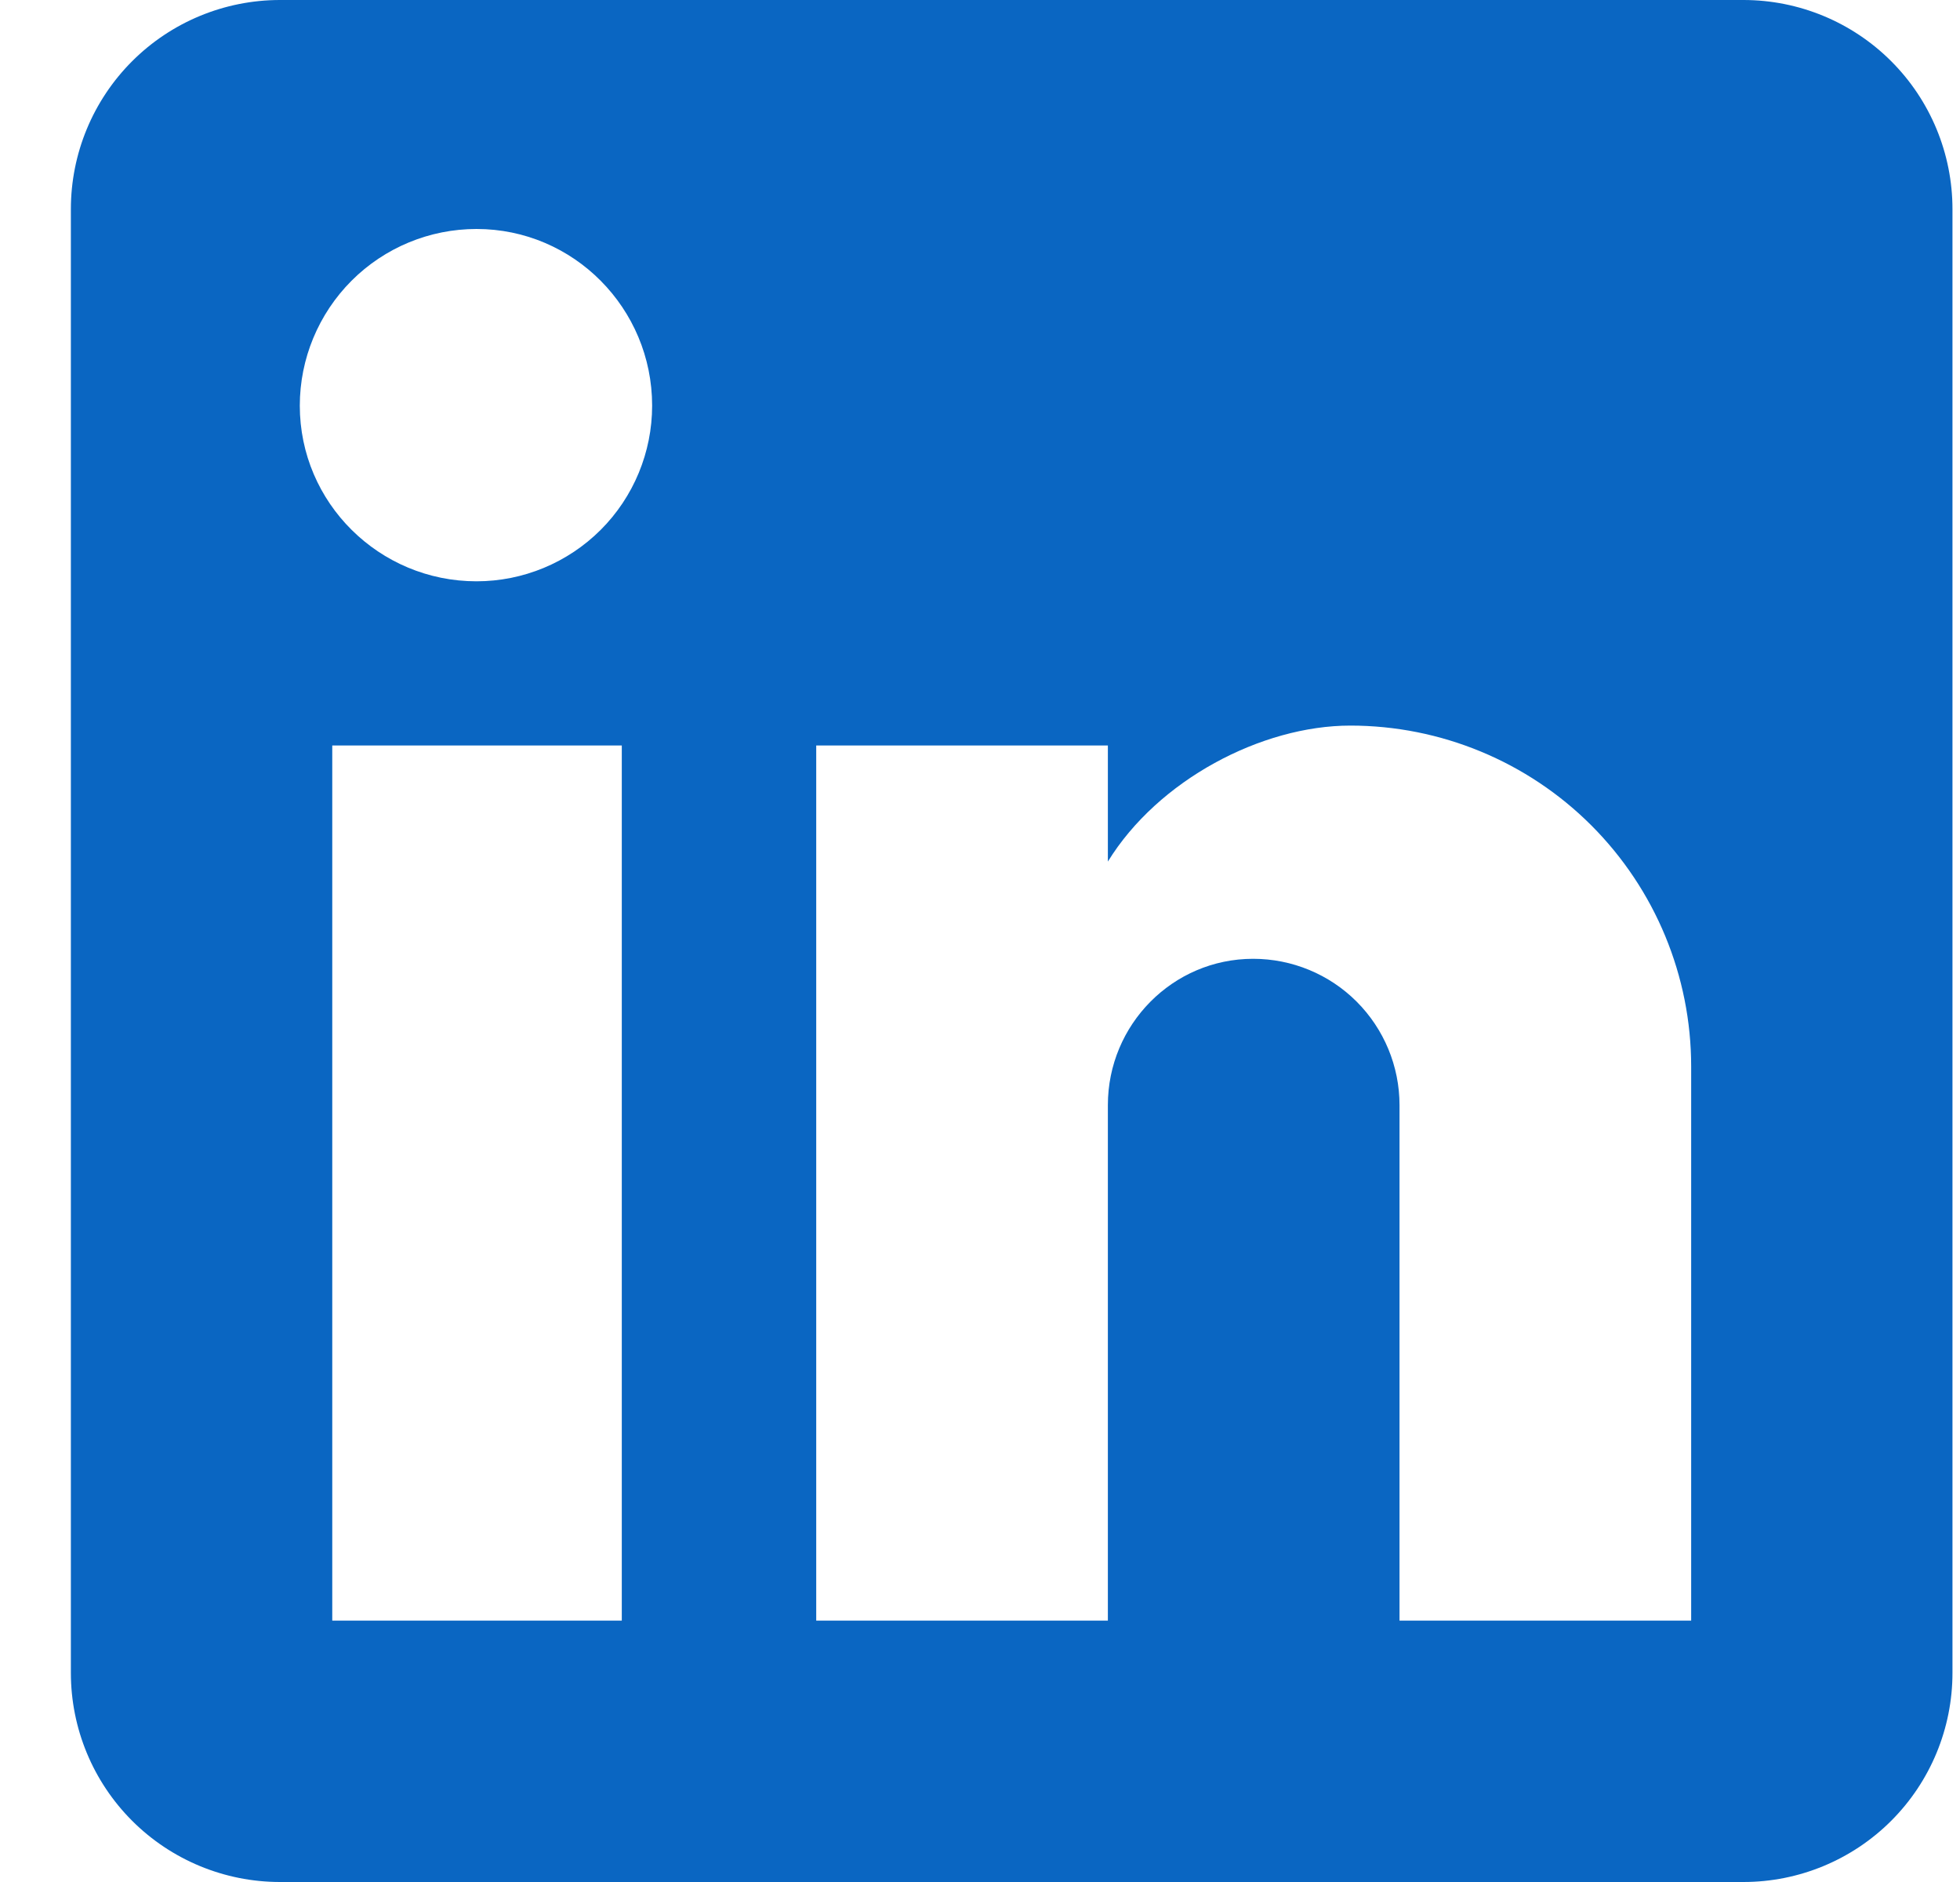 <svg width="25" height="24" viewBox="0 0 25 24" fill="none" xmlns="http://www.w3.org/2000/svg">
<path d="M22.238 0C22.945 0 23.623 0.281 24.123 0.781C24.623 1.281 24.904 1.959 24.904 2.667V21.333C24.904 22.041 24.623 22.719 24.123 23.219C23.623 23.719 22.945 24 22.238 24H3.571C2.864 24 2.185 23.719 1.685 23.219C1.185 22.719 0.904 22.041 0.904 21.333V2.667C0.904 1.959 1.185 1.281 1.685 0.781C2.185 0.281 2.864 0 3.571 0H22.238ZM21.571 20.667V13.6C21.571 12.447 21.113 11.342 20.298 10.526C19.483 9.711 18.377 9.253 17.224 9.253C16.091 9.253 14.771 9.947 14.131 10.987V9.507H10.411V20.667H14.131V14.093C14.131 13.067 14.958 12.227 15.984 12.227C16.479 12.227 16.954 12.423 17.304 12.773C17.654 13.123 17.851 13.598 17.851 14.093V20.667H21.571ZM6.078 7.413C6.672 7.413 7.241 7.177 7.662 6.757C8.082 6.337 8.318 5.767 8.318 5.173C8.318 3.933 7.318 2.92 6.078 2.92C5.48 2.92 4.907 3.157 4.484 3.58C4.062 4.003 3.824 4.576 3.824 5.173C3.824 6.413 4.838 7.413 6.078 7.413ZM7.931 20.667V9.507H4.238V20.667H7.931Z" fill="#0A66C2"/>
</svg>

